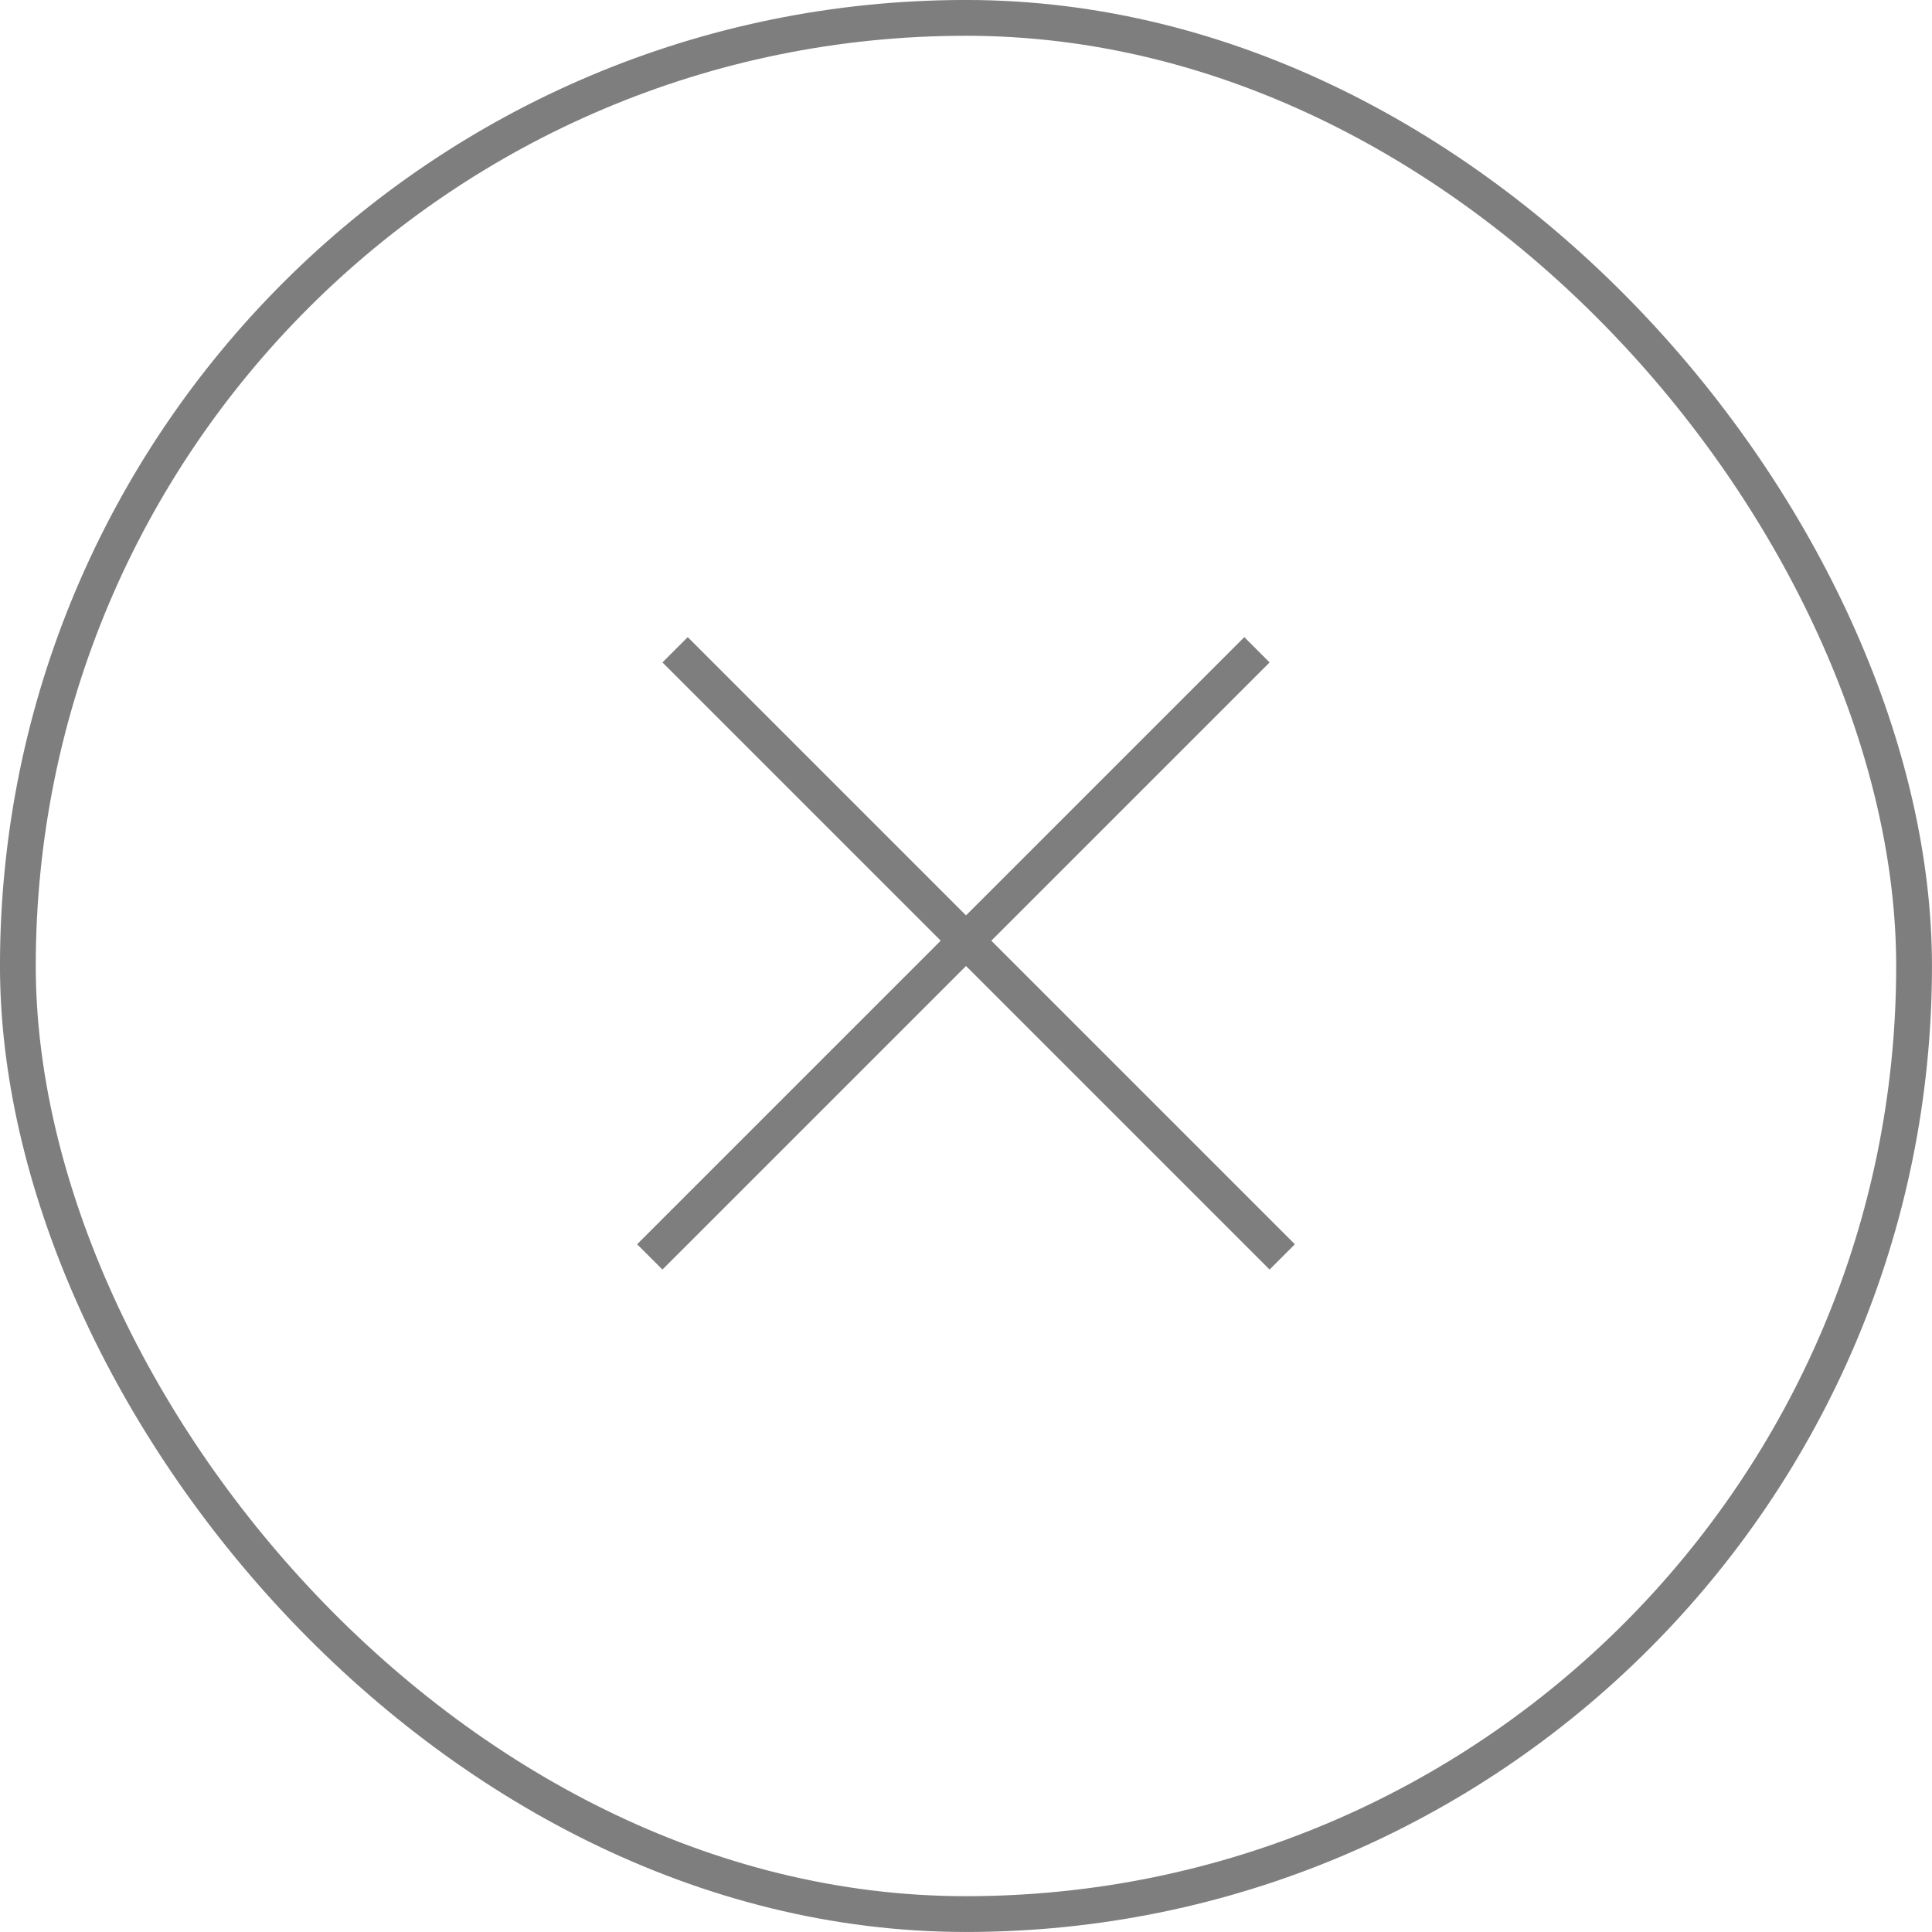 <?xml version="1.0" encoding="UTF-8"?> <svg xmlns="http://www.w3.org/2000/svg" width="40" height="40" viewBox="0 0 40 40" fill="none"><rect x="0.37" y="0.37" width="39.259" height="39.259" rx="19.63" stroke="#7E7E7E" stroke-width="0.741"></rect><line x1="13.977" y1="13.453" x2="26.547" y2="26.023" stroke="#7E7E7E" stroke-width="0.741"></line><line x1="13.453" y1="26.023" x2="26.024" y2="13.453" stroke="#7E7E7E" stroke-width="0.741"></line></svg> 